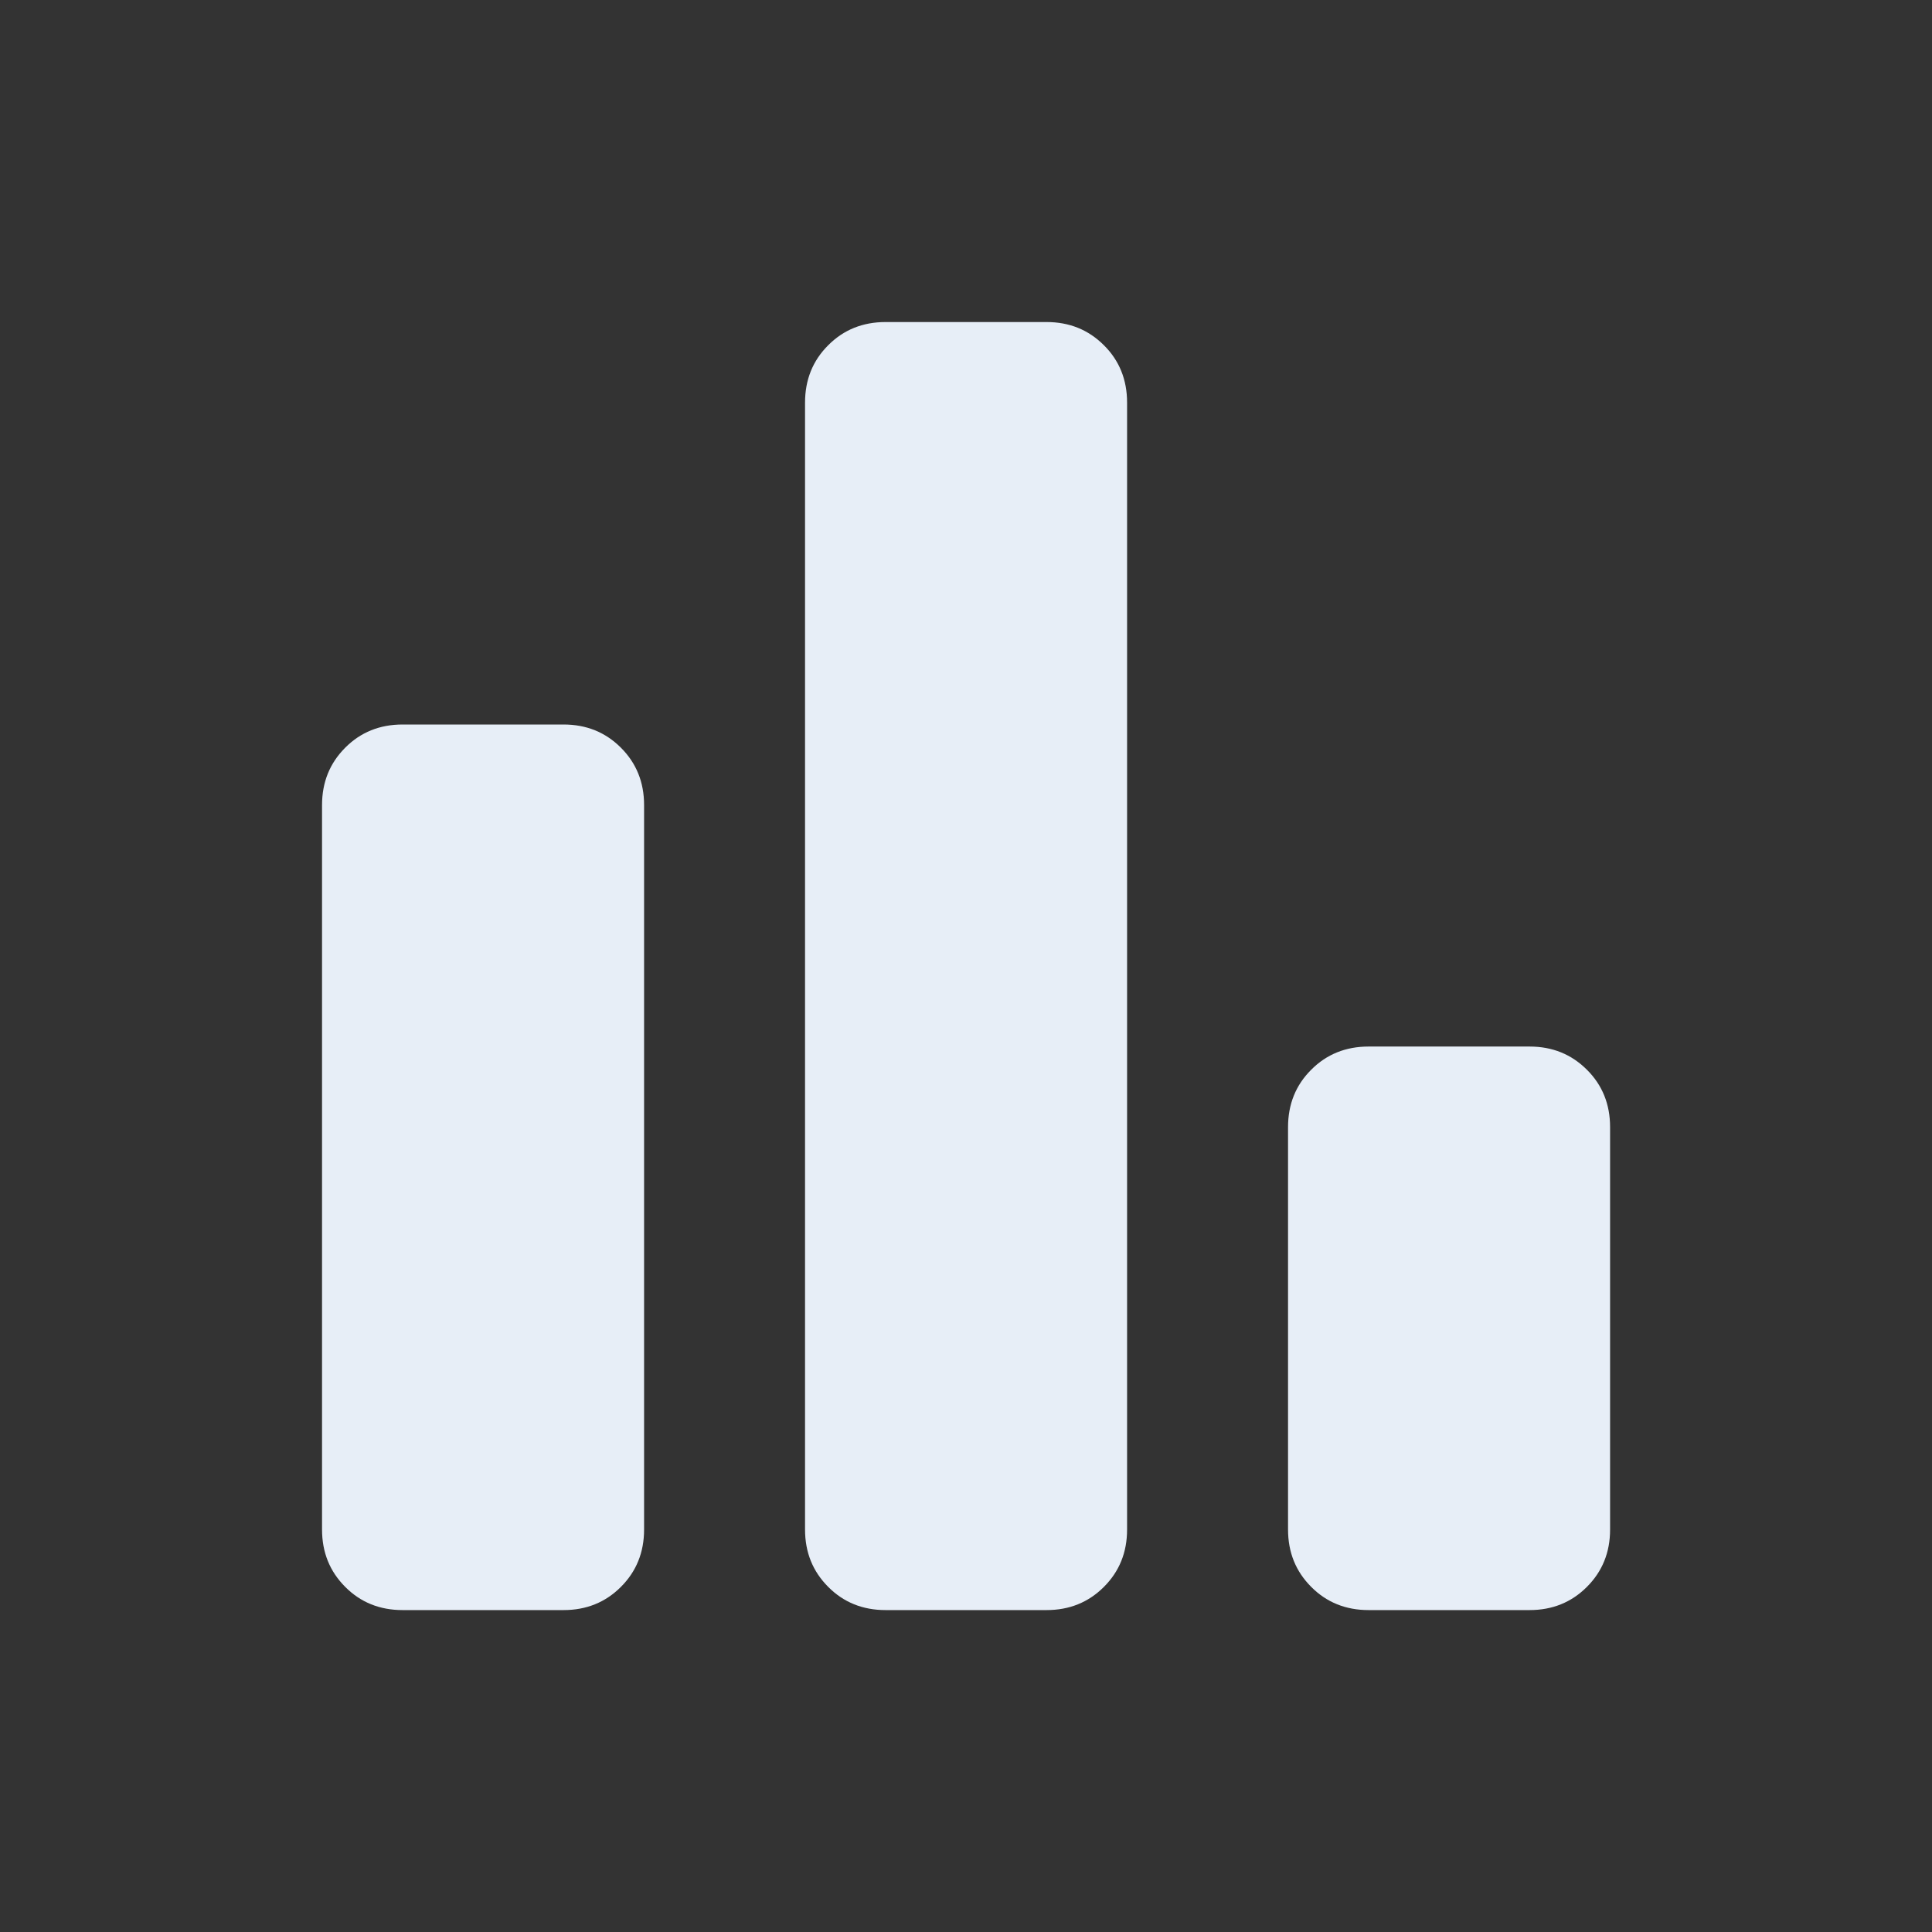 <svg width="16" height="16" viewBox="0 0 16 16" fill="none" xmlns="http://www.w3.org/2000/svg">
<rect x="0" y="0" width="16" height="16" fill="#333333" stroke="none"/>
<mask id="mask0_2997_7996" style="mask-type:alpha" maskUnits="userSpaceOnUse" x="0" y="0" width="16" height="16">
<rect width="16" height="16" fill="#D9D9D9"/>
</mask>
<g mask="url(#mask0_2997_7996)">
<path d="M11.334 13.334C11.145 13.334 10.986 13.27 10.859 13.142C10.731 13.014 10.667 12.856 10.667 12.667V9.334C10.667 9.145 10.731 8.986 10.859 8.859C10.986 8.731 11.145 8.667 11.334 8.667H12.667C12.856 8.667 13.014 8.731 13.142 8.859C13.27 8.986 13.334 9.145 13.334 9.334V12.667C13.334 12.856 13.27 13.014 13.142 13.142C13.014 13.27 12.856 13.334 12.667 13.334H11.334ZM7.334 13.334C7.145 13.334 6.986 13.27 6.859 13.142C6.731 13.014 6.667 12.856 6.667 12.667V3.334C6.667 3.145 6.731 2.986 6.859 2.859C6.986 2.731 7.145 2.667 7.334 2.667H8.667C8.856 2.667 9.014 2.731 9.142 2.859C9.27 2.986 9.334 3.145 9.334 3.334V12.667C9.334 12.856 9.27 13.014 9.142 13.142C9.014 13.27 8.856 13.334 8.667 13.334H7.334ZM3.334 13.334C3.145 13.334 2.986 13.27 2.859 13.142C2.731 13.014 2.667 12.856 2.667 12.667V6.667C2.667 6.478 2.731 6.32 2.859 6.192C2.986 6.064 3.145 6 3.334 6H4.667C4.856 6 5.014 6.064 5.142 6.192C5.27 6.32 5.334 6.478 5.334 6.667V12.667C5.334 12.856 5.27 13.014 5.142 13.142C5.014 13.27 4.856 13.334 4.667 13.334H3.334Z" fill="#E7EEF7"/>
</g>
</svg>
